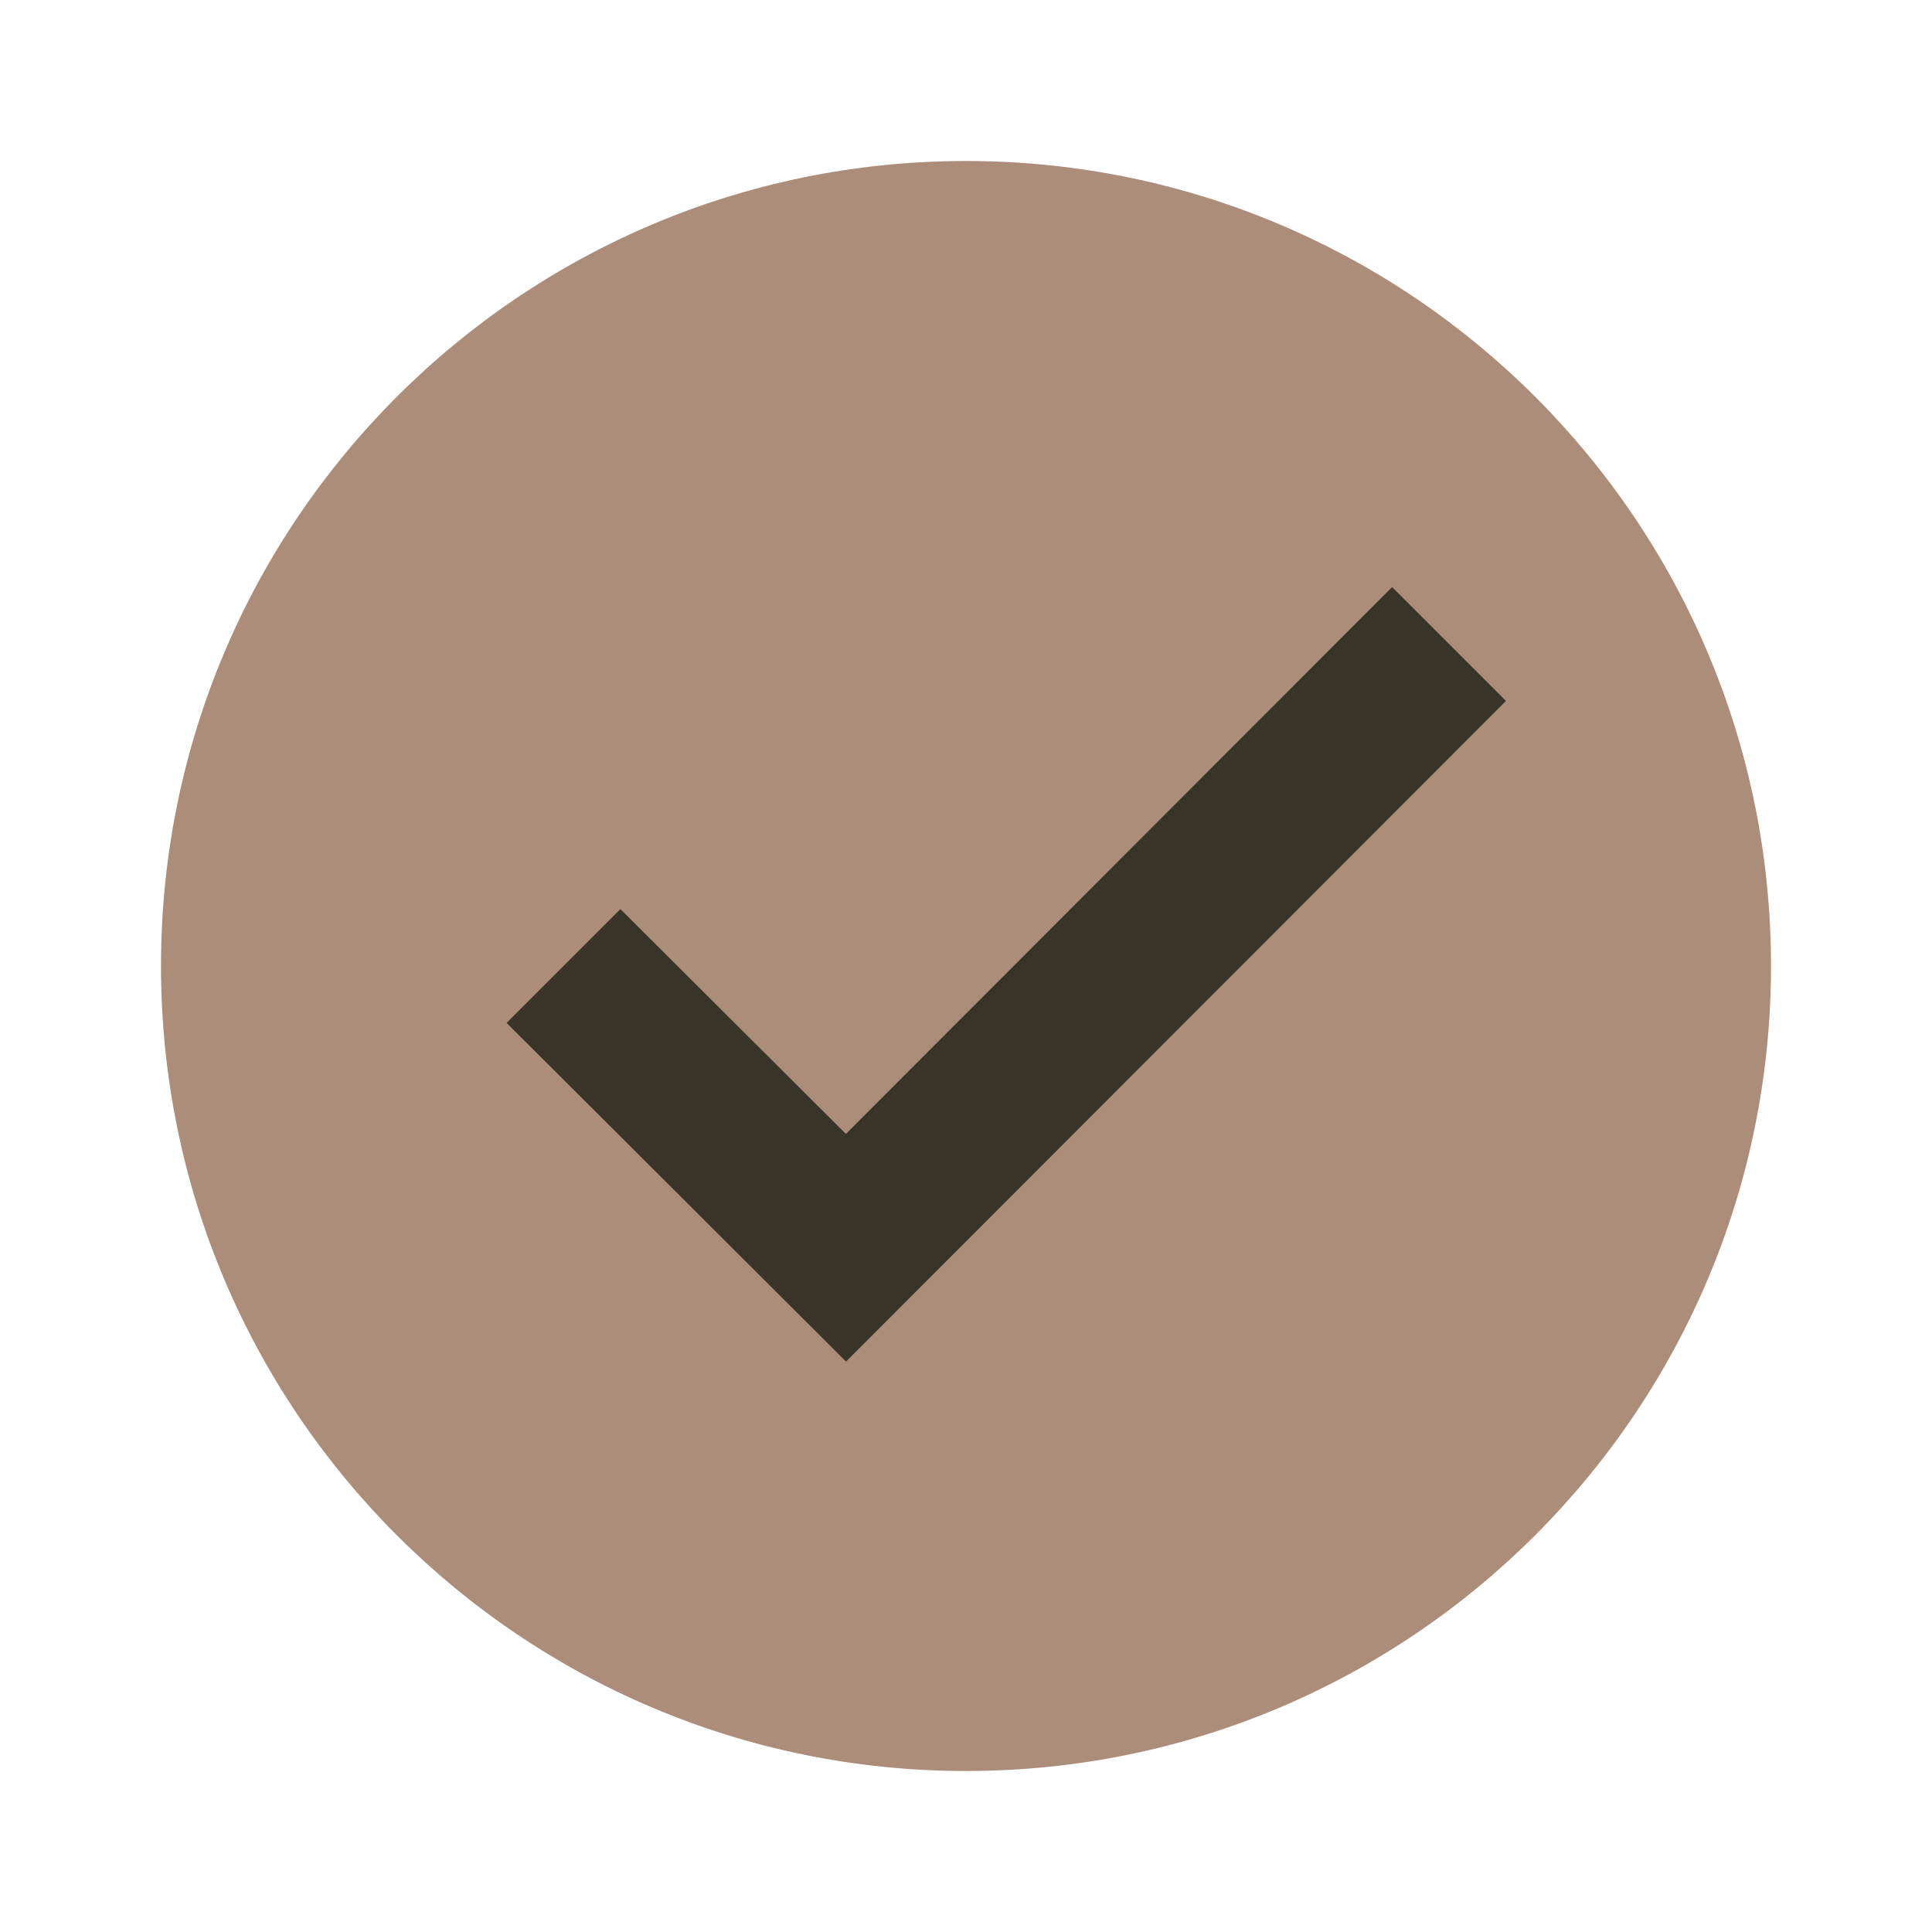 <svg xmlns="http://www.w3.org/2000/svg" width="100" height="100" viewBox="0 0 256 256"><g fill="none" stroke-miterlimit="10" font-family="none" font-weight="none" font-size="none" text-anchor="none" style="mix-blend-mode:normal"><path d="M234.667 128c0 58.907-47.76 106.667-106.667 106.667-58.907 0-106.667-47.76-106.667-106.667 0-58.907 47.76-106.667 106.667-106.667 58.907 0 106.667 47.76 106.667 106.667z" fill="#ac8d7a"/><path d="M184.459 77.792l-72.374 72.459-29.877-29.792-15.083 15.082 44.982 44.875 87.44-87.541z" fill="#393428"/></g></svg>
